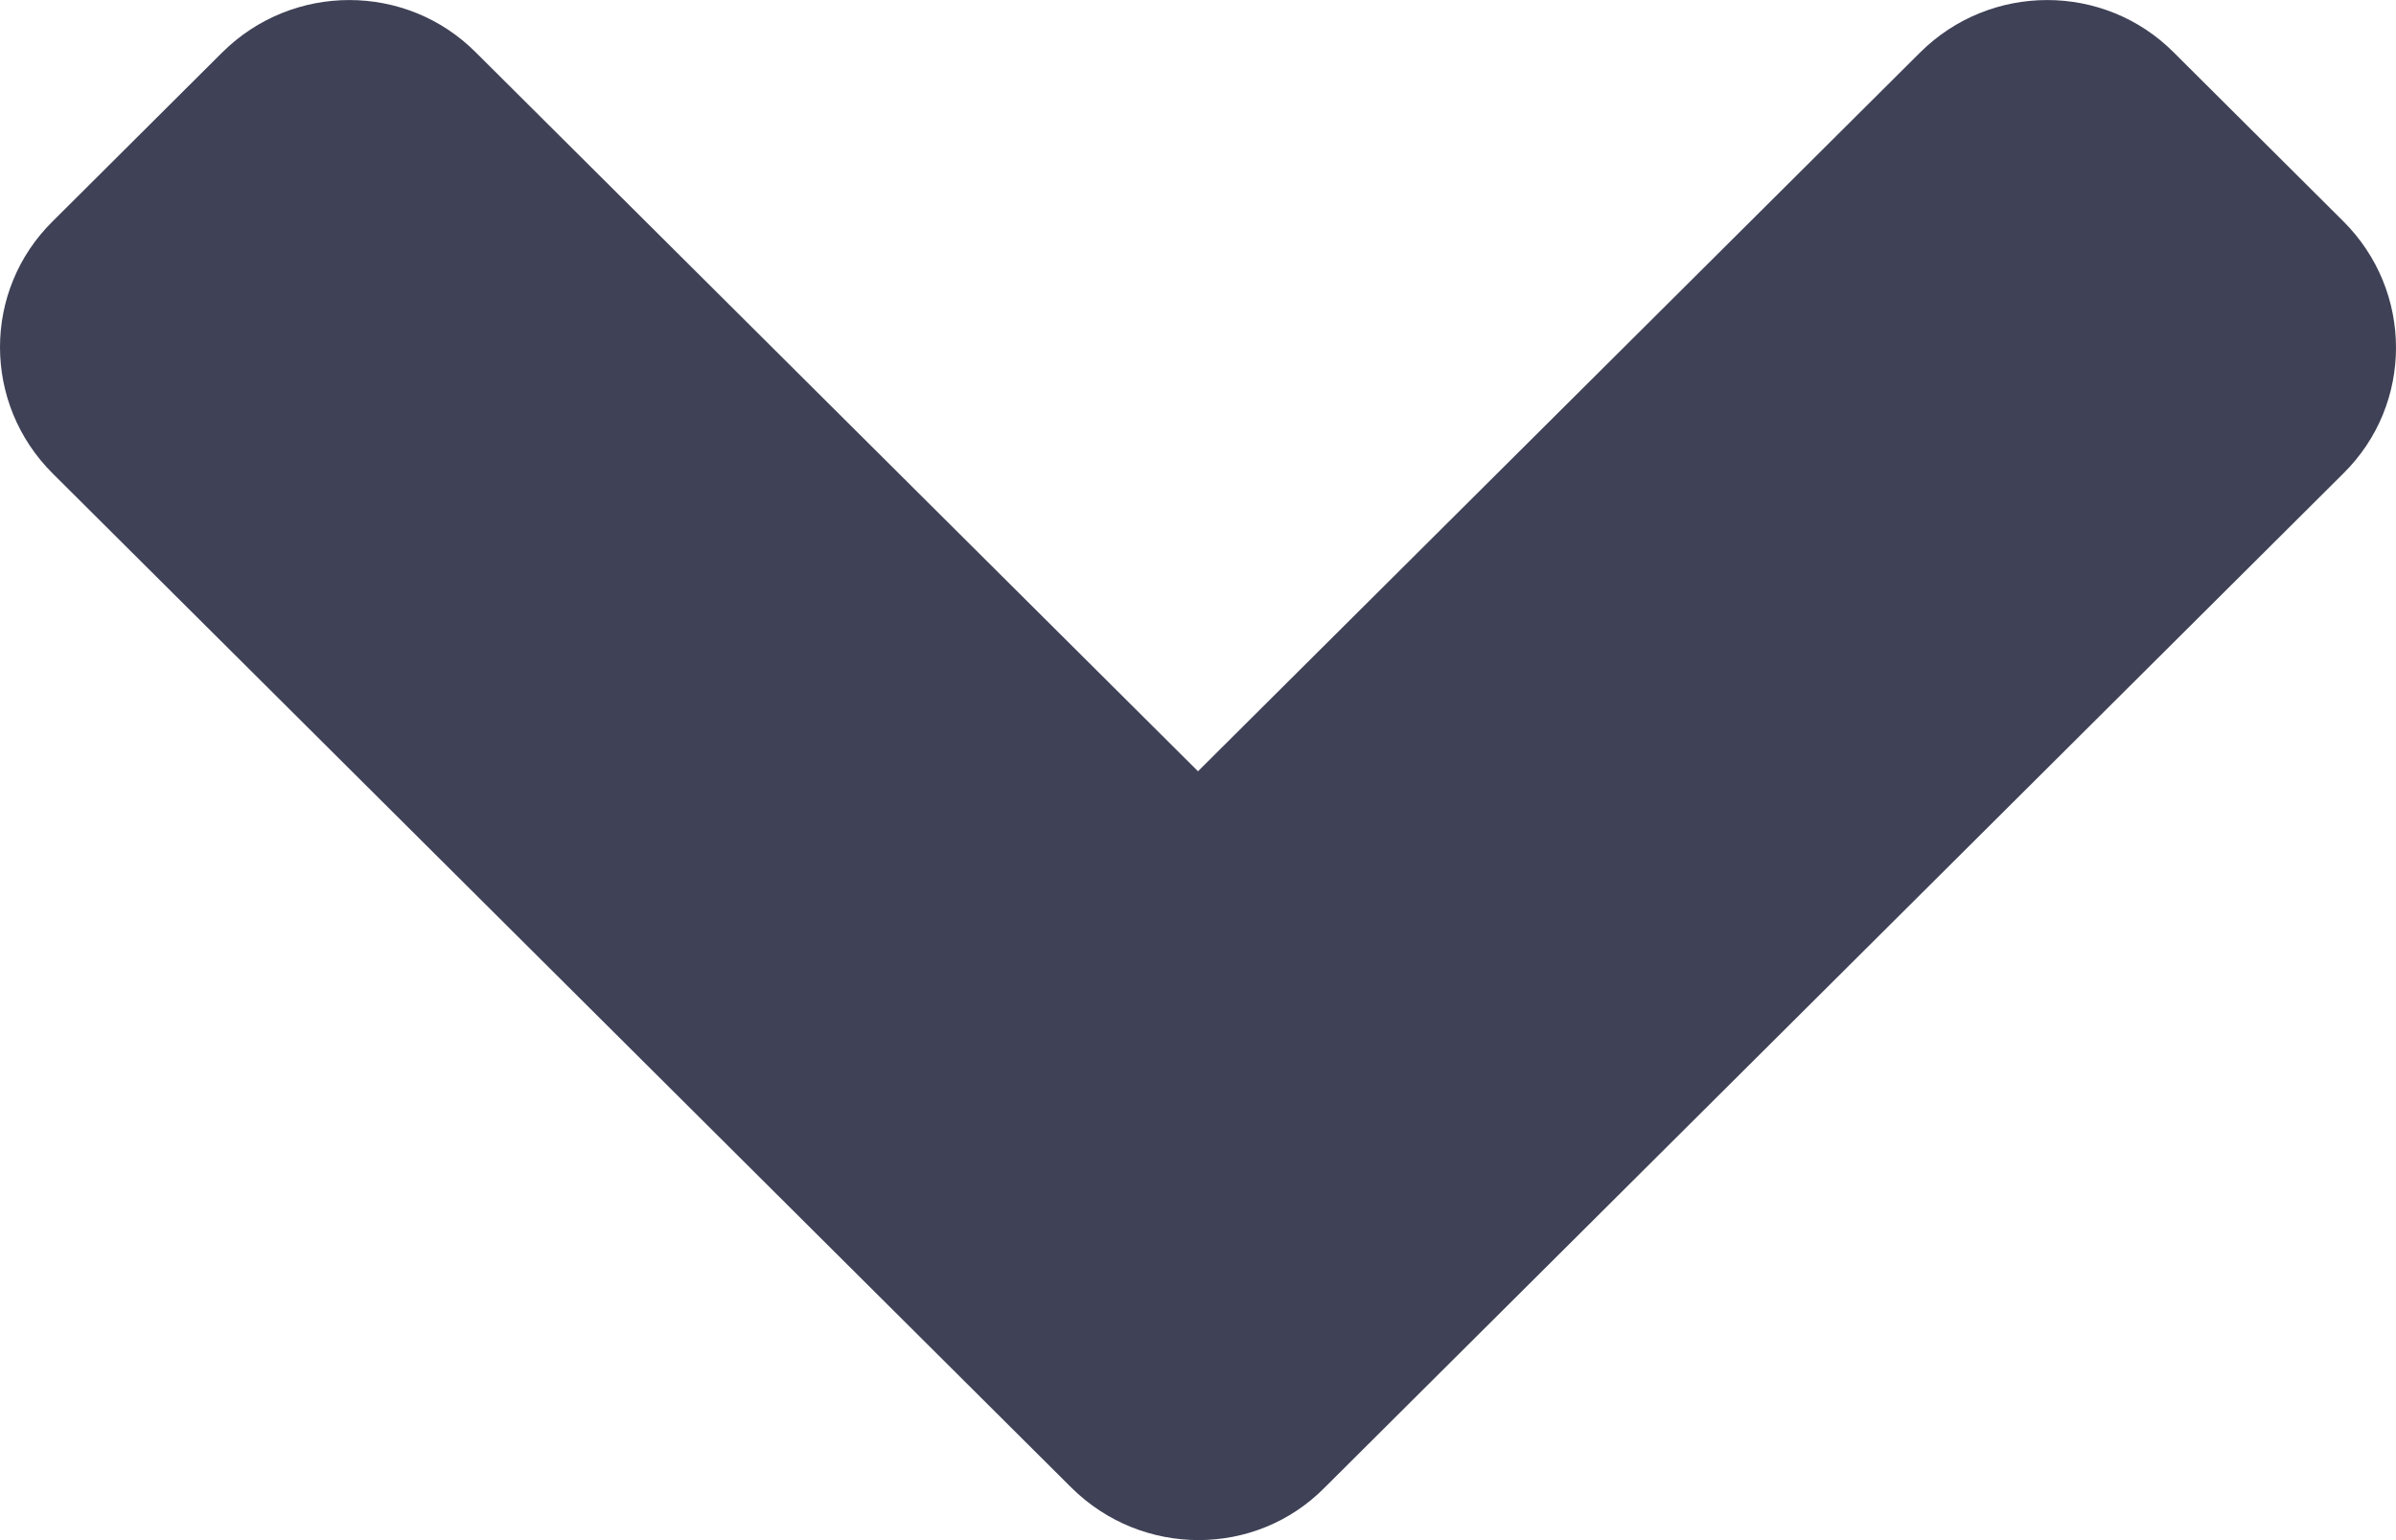 <svg width="14" height="9" viewBox="0 0 14 9" fill="#3F4156" xmlns="http://www.w3.org/2000/svg" id="select-arrow">
<path d="M6.26 8.693L0.309 2.768C-0.103 2.359 -0.103 1.697 0.309 1.292L1.298 0.307C1.709 -0.102 2.374 -0.102 2.781 0.307L7 4.507L11.219 0.307C11.63 -0.102 12.295 -0.102 12.702 0.307L13.691 1.292C14.103 1.701 14.103 2.363 13.691 2.768L7.74 8.693C7.337 9.102 6.672 9.102 6.26 8.693Z" />
</svg>
